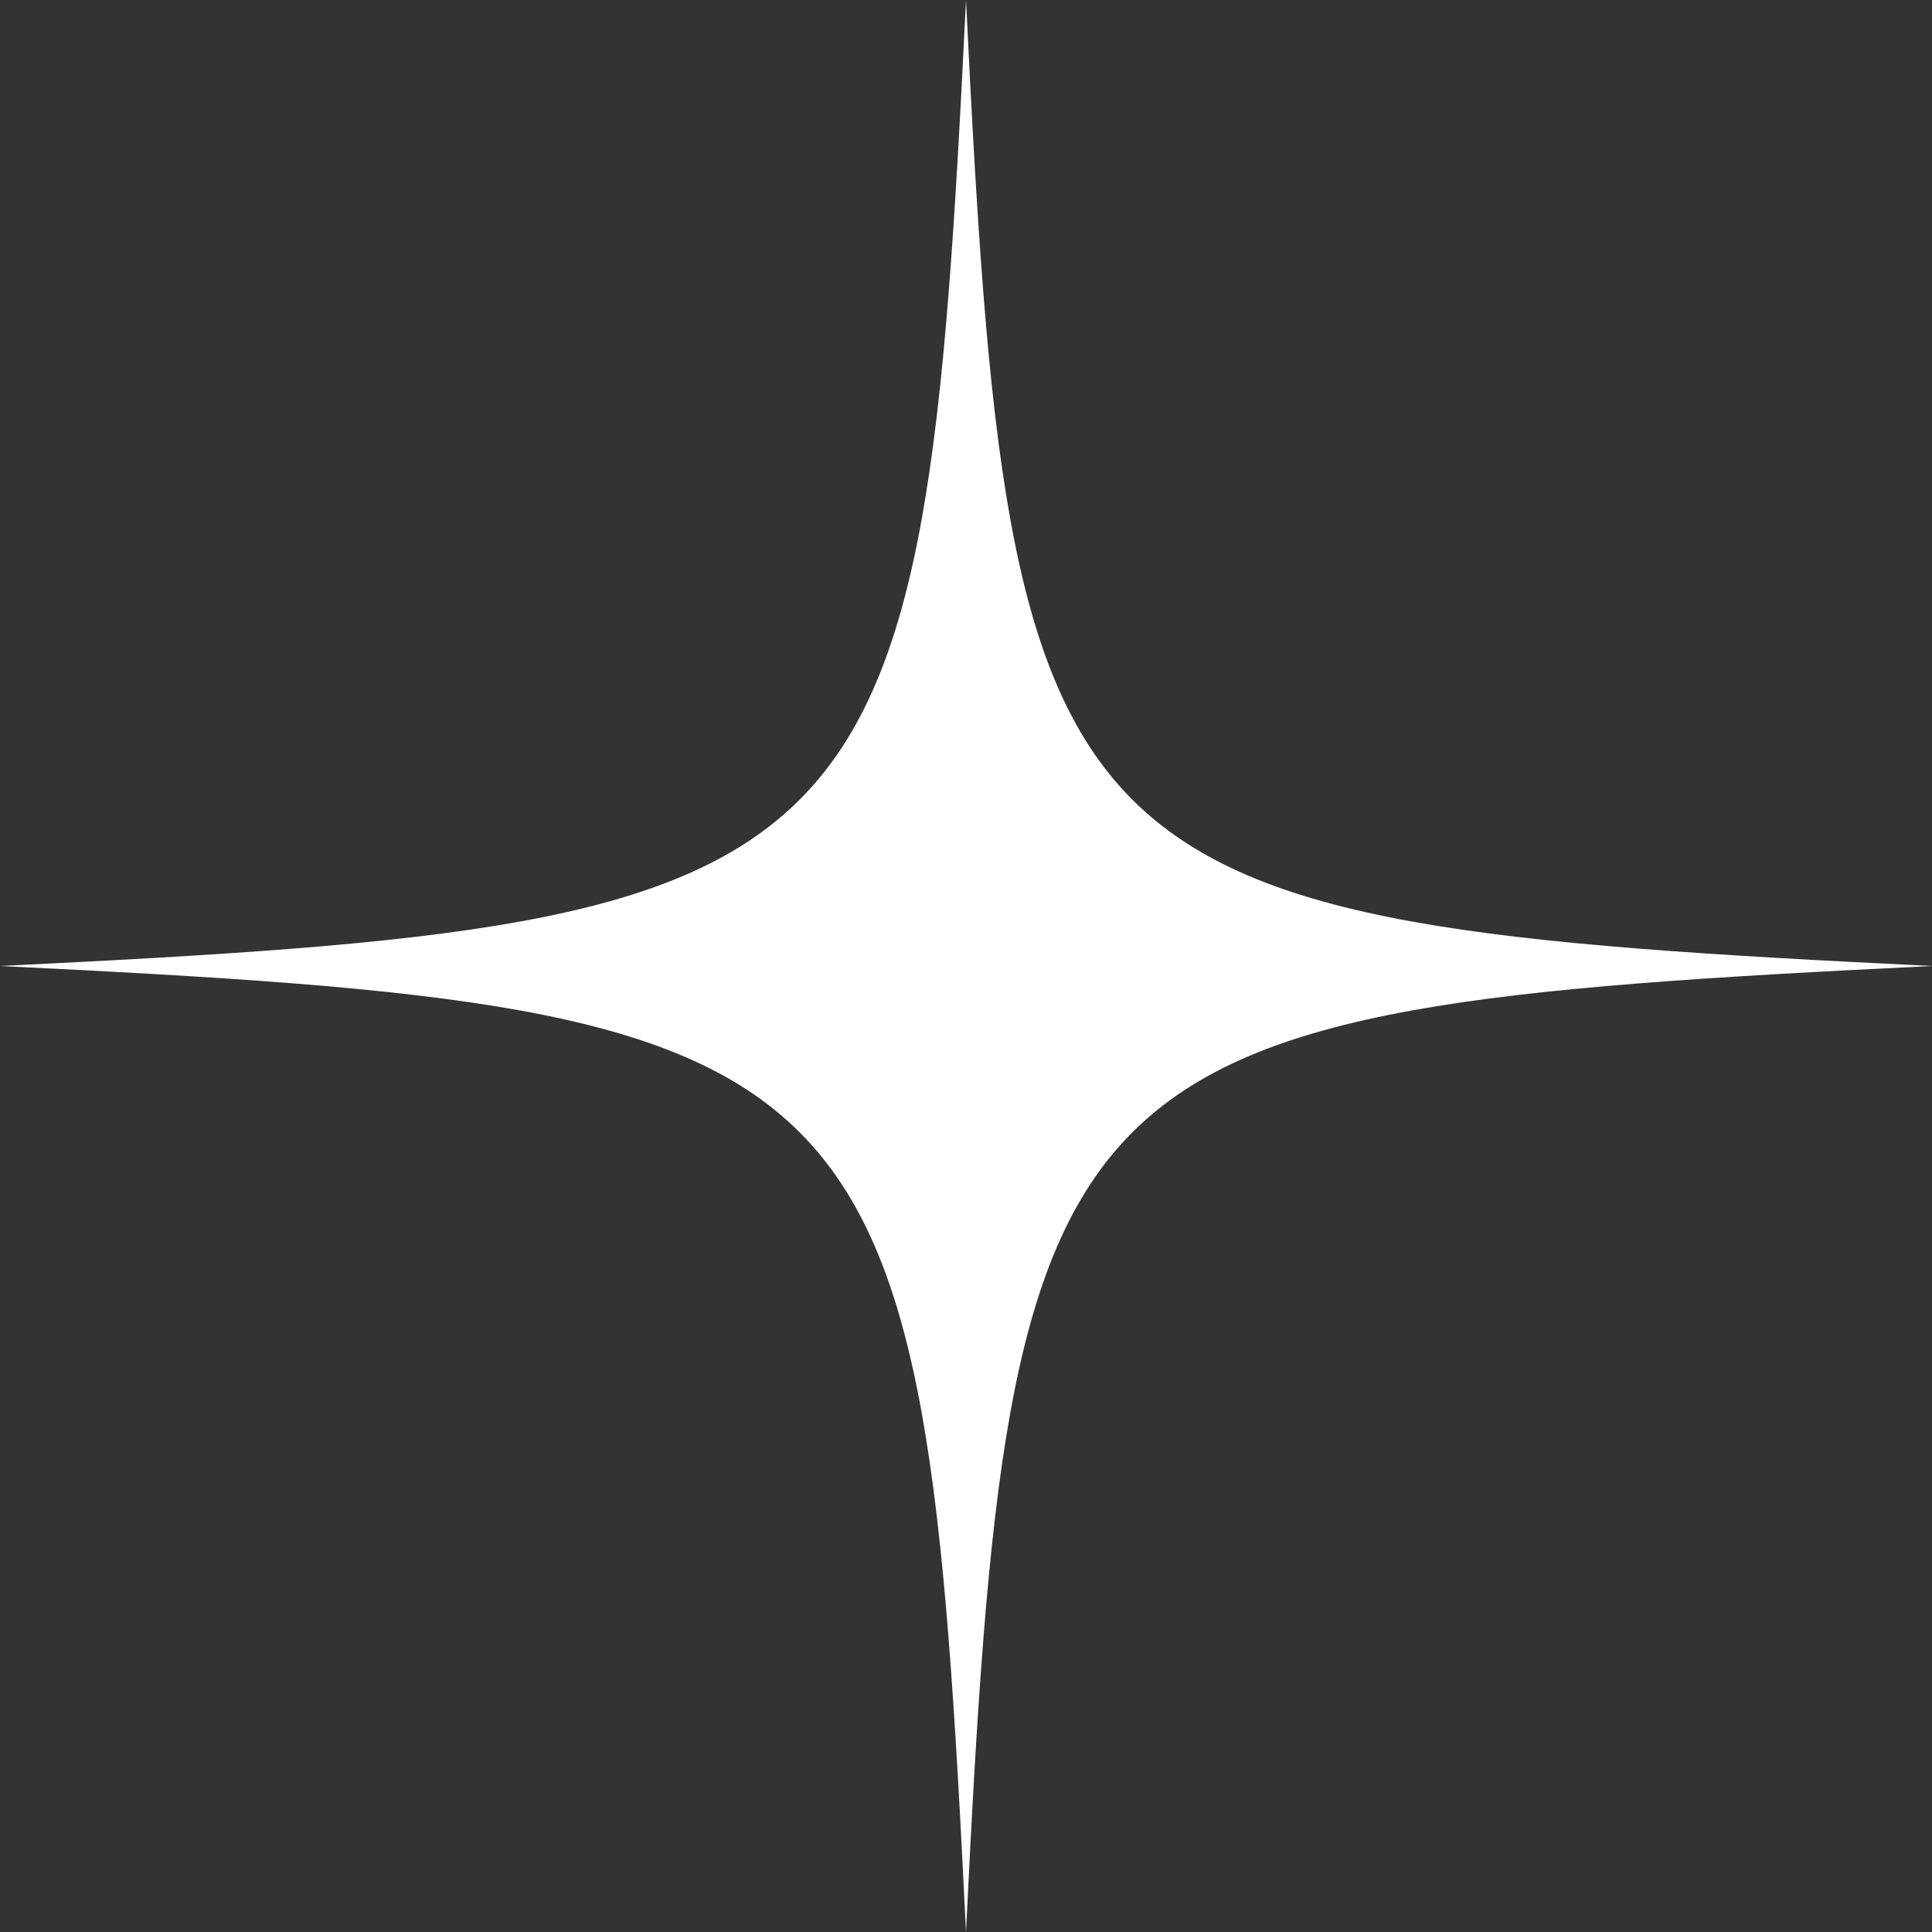 <svg width="16" height="16" viewBox="0 0 16 16" fill="none" xmlns="http://www.w3.org/2000/svg">
<rect x="0" y="0" width="16" height="16" fill="#333333" stroke="none"/>
<path d="M8 0C7.643 7.35 7.35 7.643 0 8C7.35 8.357 7.643 8.65 8 16C8.357 8.65 8.65 8.357 16 8C8.65 7.643 8.357 7.35 8 0Z" fill="white"/>
</svg>

